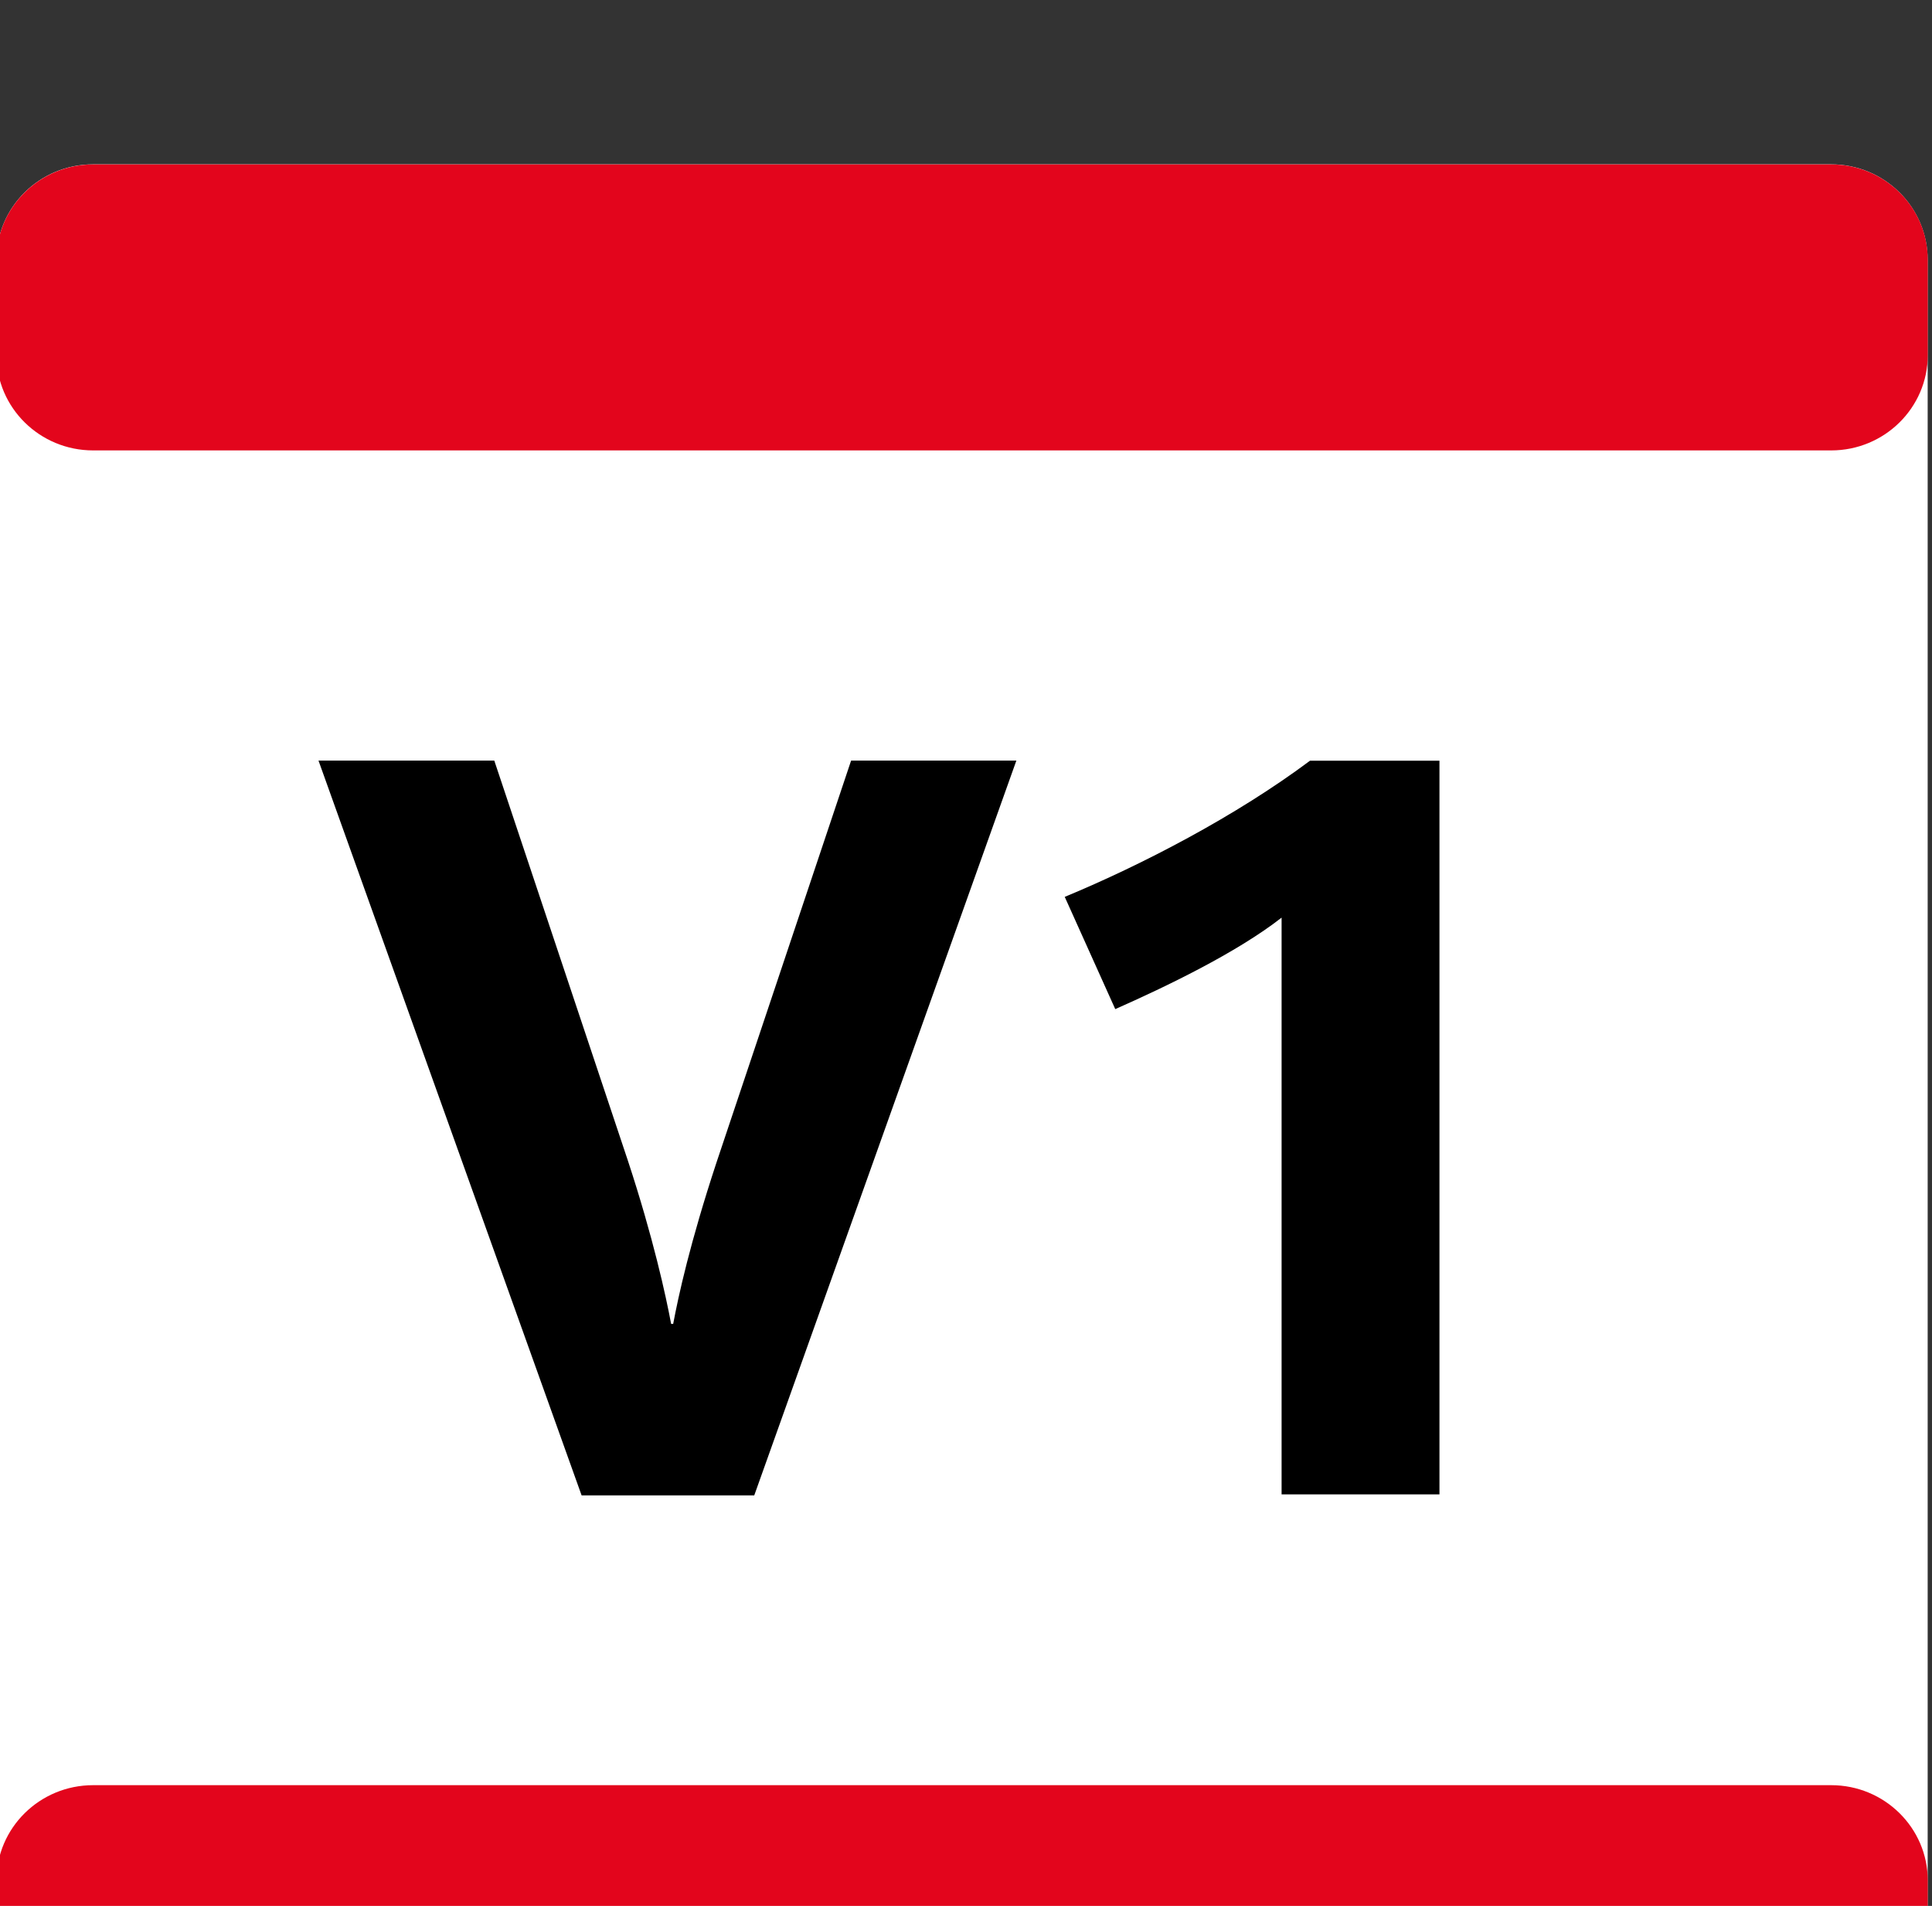 <?xml version="1.0" encoding="UTF-8" standalone="no"?>
<!-- Created with Inkscape (http://www.inkscape.org/) -->

<svg
   width="20.128mm"
   height="19.853mm"
   viewBox="0 0 20.128 19.853"
   version="1.1"
   id="svg4801"
   inkscape:version="1.1.2 (b8e25be833, 2022-02-05)"
   sodipodi:docname="VIF1.svg"
   xmlns:inkscape="http://www.inkscape.org/namespaces/inkscape"
   xmlns:sodipodi="http://sodipodi.sourceforge.net/DTD/sodipodi-0.dtd"
   xmlns="http://www.w3.org/2000/svg"
   xmlns:svg="http://www.w3.org/2000/svg">
  <rect x="0" y="0" width="20.128" height="19.853" fill="#333333" stroke="none"/>
  <sodipodi:namedview
     id="namedview4803"
     pagecolor="#ffffff"
     bordercolor="#666666"
     borderopacity="1.0"
     inkscape:pageshadow="2"
     inkscape:pageopacity="0.0"
     inkscape:pagecheckerboard="0"
     inkscape:document-units="mm"
     showgrid="false"
     fit-margin-top="0"
     fit-margin-left="0"
     fit-margin-right="0"
     fit-margin-bottom="0"
     inkscape:zoom="0.7198092"
     inkscape:cx="-163.93233"
     inkscape:cy="191.02284"
     inkscape:window-width="1920"
     inkscape:window-height="1001"
     inkscape:window-x="-9"
     inkscape:window-y="-9"
     inkscape:window-maximized="1"
     inkscape:current-layer="layer1" />
  <defs
     id="defs4798" />
  <g
     inkscape:label="Calque 1"
     inkscape:groupmode="layer"
     id="layer1"
     transform="translate(-148.361,-98.14)">
    <g
       id="g2622"
       transform="matrix(1.014,0,0,1.001,43.01,-3531.603)">
      <g
         id="g2624"
         transform="translate(122.71,3647.67)">
        <path
           d="m 0,0 h -17.858 c -0.548,0 -0.992,-0.444 -0.992,-0.992 V -18.85 c 0,-0.548 0.444,-0.993 0.992,-0.993 H 0 c 0.548,0 0.992,0.445 0.992,0.993 V -0.992 C 0.992,-0.444 0.548,0 0,0"
           style="fill:#ffffff;fill-opacity:1;fill-rule:nonzero;stroke:none"
           id="path2626" />
      </g>
    </g>
    <g
       id="g2628"
       transform="matrix(1.014,0,0,1.001,43.01,-3531.603)">
      <g
         id="g2630"
         transform="translate(123.703,3646.678)">
        <path
           d="M 0,0 V -0.992 C 0,-1.54 -0.445,-1.984 -0.992,-1.984 H -18.85 c -0.548,0 -0.993,0.444 -0.993,0.992 V 0 c 0,0.548 0.445,0.992 0.993,0.992 H -0.992 C -0.445,0.992 0,0.548 0,0 M -0.992,-15.874 H -18.85 c -0.548,0 -0.993,-0.444 -0.993,-0.992 v -0.992 c 0,-0.548 0.445,-0.992 0.993,-0.992 h 17.858 c 0.547,0 0.992,0.444 0.992,0.992 v 0.992 c 0,0.548 -0.445,0.992 -0.992,0.992"
           style="fill:#e3051c;fill-opacity:1;fill-rule:nonzero;stroke:none"
           id="path2632" />
      </g>
    </g>
    <g
       id="g2634"
       transform="matrix(1.014,0,0,1.001,43.01,-3531.603)">
      <g
         id="g2636"
         transform="translate(111.646,3641.678)">
        <path
           d="m 0,0 h -1.774 l -2.703,-7.646 h 1.806 l 1.373,4.164 c 0.26,0.8 0.39,1.406 0.444,1.698 h 0.021 c 0.054,-0.292 0.173,-0.844 0.444,-1.677 l 1.384,-4.185 h 1.698 z"
           style="fill:#000000;fill-opacity:1;fill-rule:nonzero;stroke:none"
           id="path2638" />
      </g>
    </g>
    <g
       id="g2640"
       transform="matrix(1.014,0,0,1.001,43.01,-3531.603)">
      <g
         id="g2642"
         transform="translate(117.064,3641.668)">
        <path
           d="m 0,0 v -6.002 c -0.465,0.368 -1.2,0.724 -1.709,0.952 l -0.519,-1.168 c 0.8,-0.336 1.763,-0.844 2.52,-1.417 h 1.33 V 0 Z"
           style="fill:#000000;fill-opacity:1;fill-rule:nonzero;stroke:none"
           id="path2644" />
      </g>
    </g>
  </g>
</svg>
